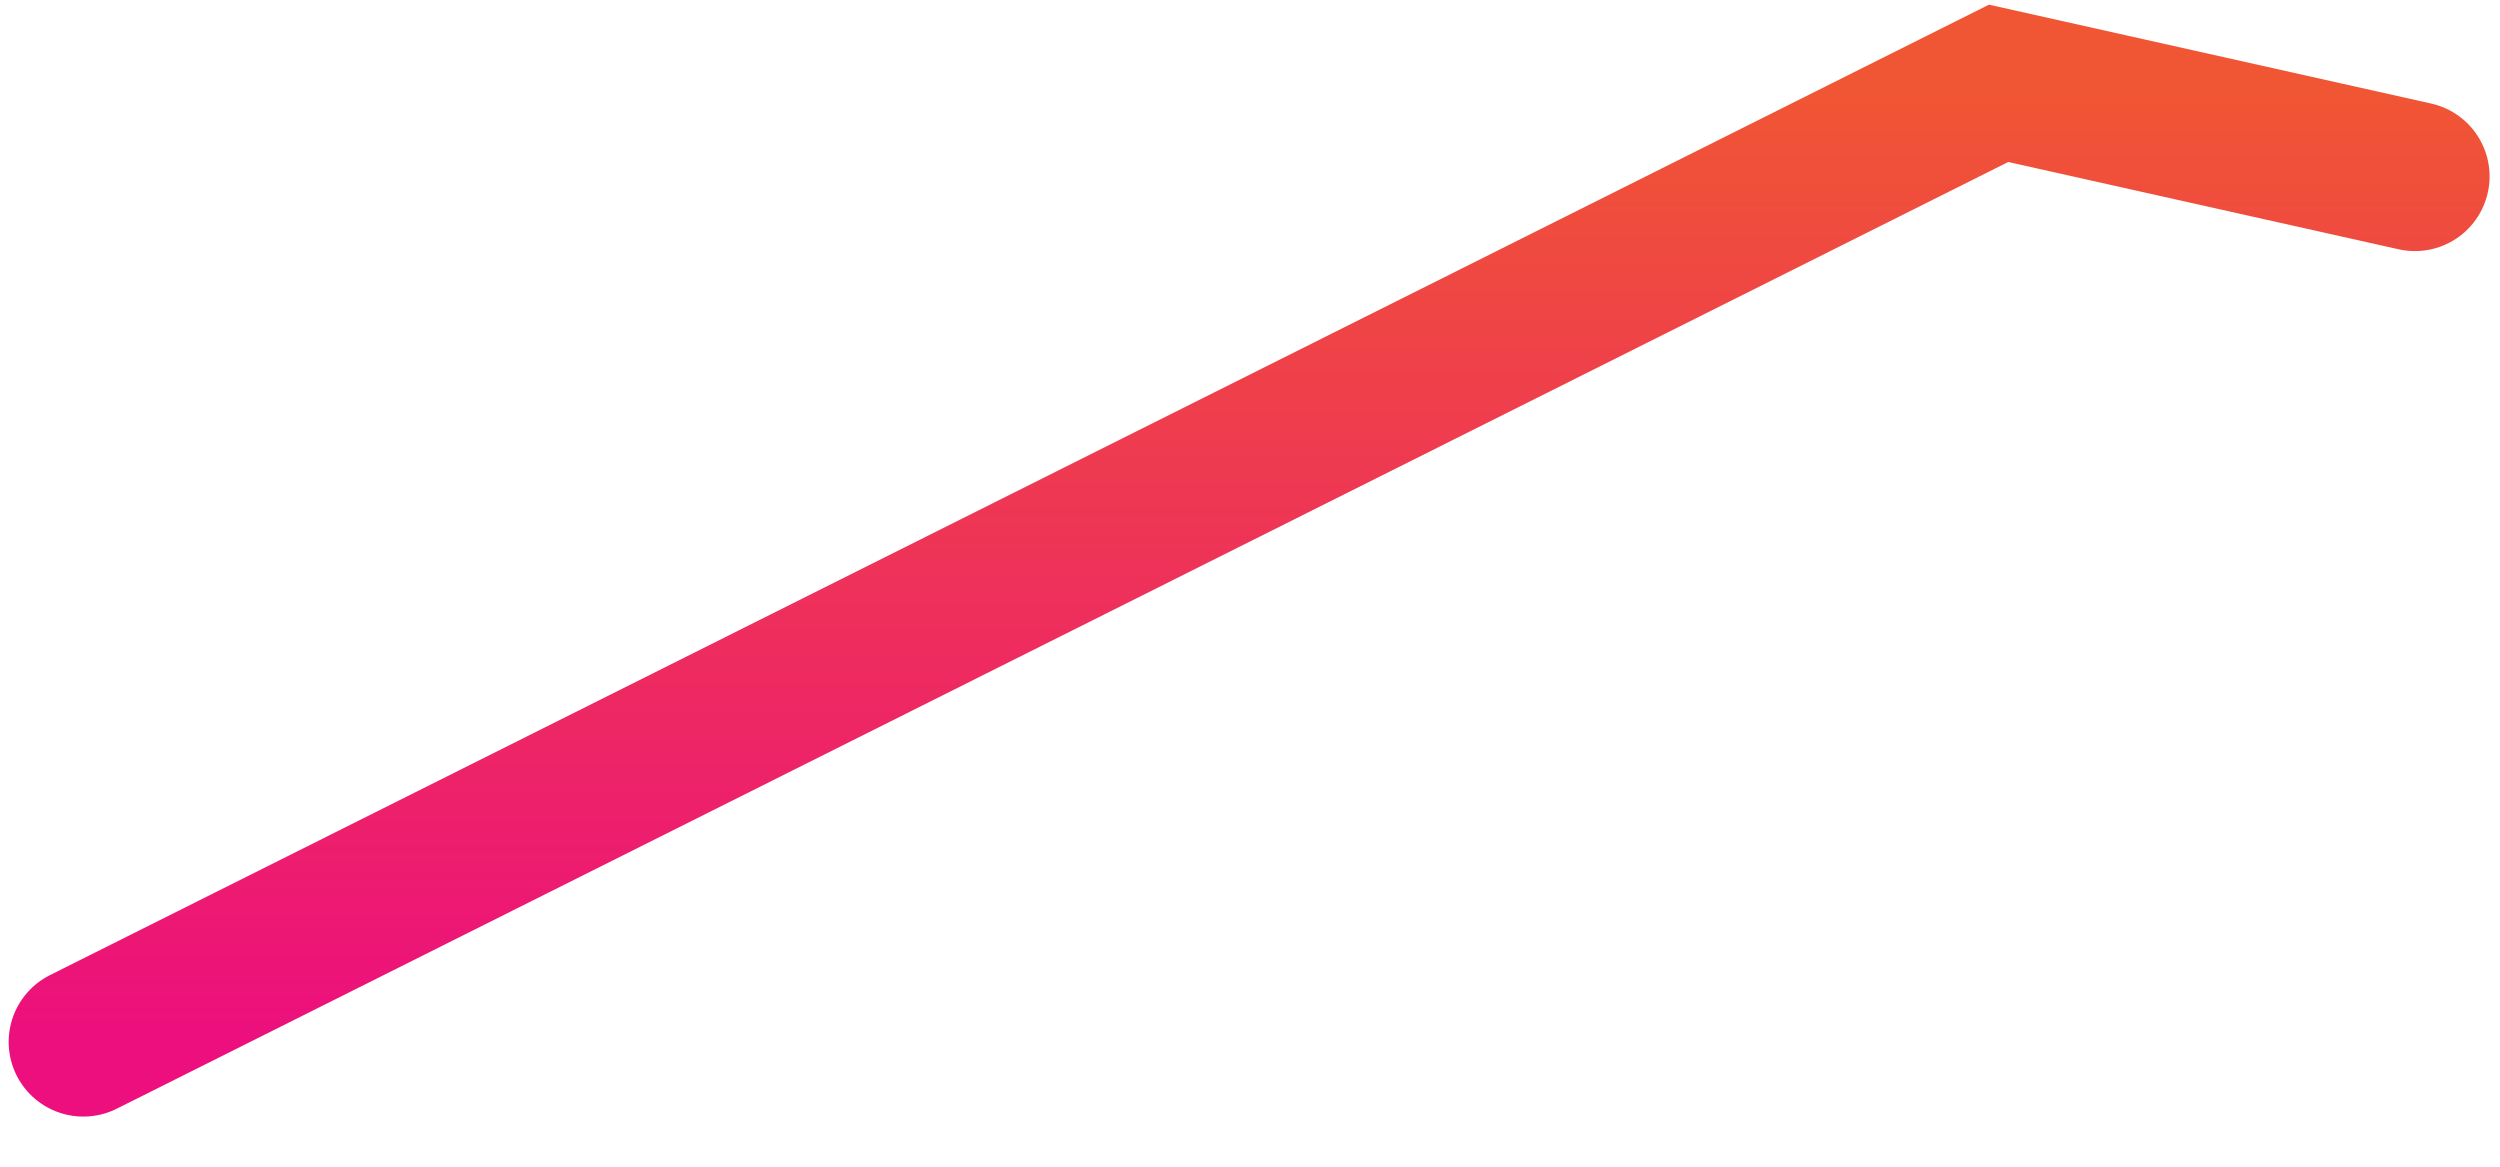 <?xml version="1.0" encoding="utf-8"?>
<svg xmlns="http://www.w3.org/2000/svg" fill="none" height="100%" overflow="visible" preserveAspectRatio="none" style="display: block;" viewBox="0 0 30 14" width="100%">
<path d="M1 12.503L23.983 1L28.979 2.117" id="Vector" stroke="url(#paint0_linear_0_2362)" stroke-linecap="round" stroke-width="1.792"/>
<defs>
<linearGradient gradientUnits="userSpaceOnUse" id="paint0_linear_0_2362" x1="14.989" x2="14.989" y1="1" y2="12.503">
<stop stop-color="#F05633"/>
<stop offset="1" stop-color="#EC0F7D"/>
</linearGradient>
</defs>
</svg>